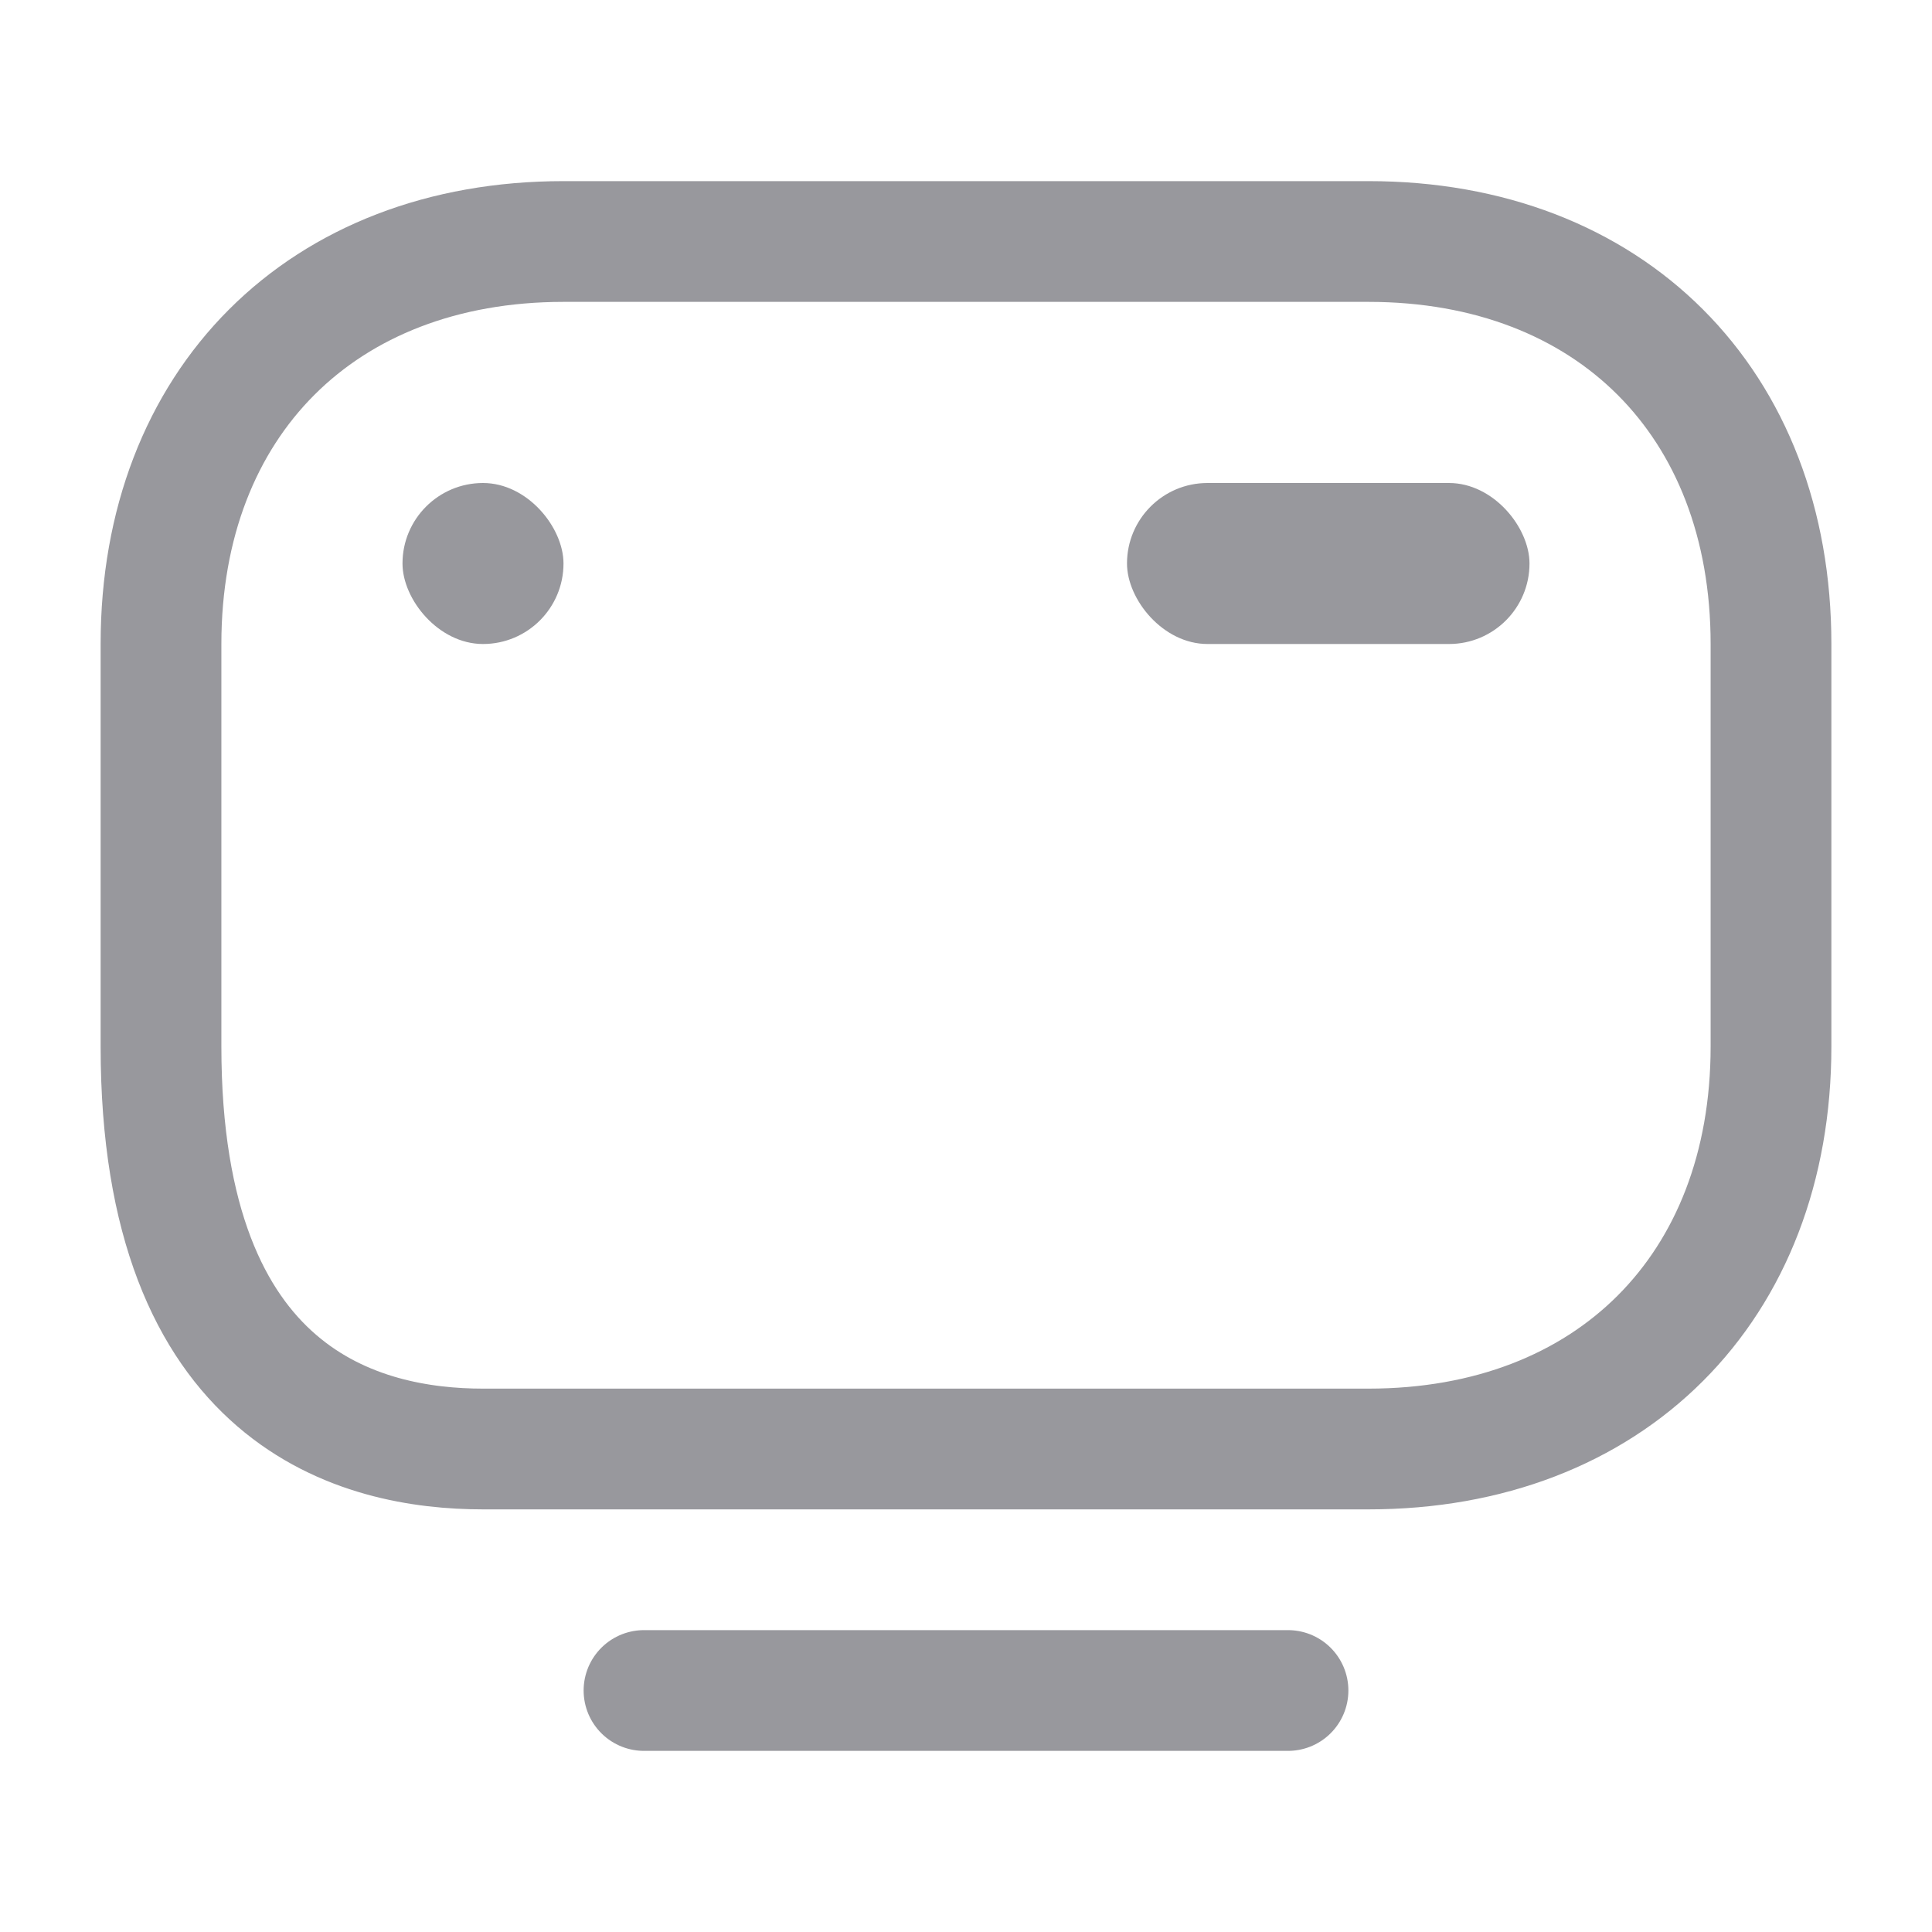 <?xml version="1.0" encoding="UTF-8"?> <svg xmlns="http://www.w3.org/2000/svg" width="24" height="24" viewBox="0 0 24 24" fill="none"><path d="M2 8V13C2 17.4 4.5 18 6 18H17C20 18 22 16 22 13V8C22 5 20 3 17 3H7C4 3 2 5 2 8Z" stroke="#98989D" stroke-width="1.5" stroke-linecap="round" stroke-linejoin="round"></path><path d="M8 21H16" stroke="#98989D" stroke-width="1.5" stroke-linecap="round"></path><rect x="14" y="6" width="5" height="2" rx="1" fill="#98989D"></rect><rect x="5" y="6" width="2" height="2" rx="1" fill="#98989D"></rect></svg> 